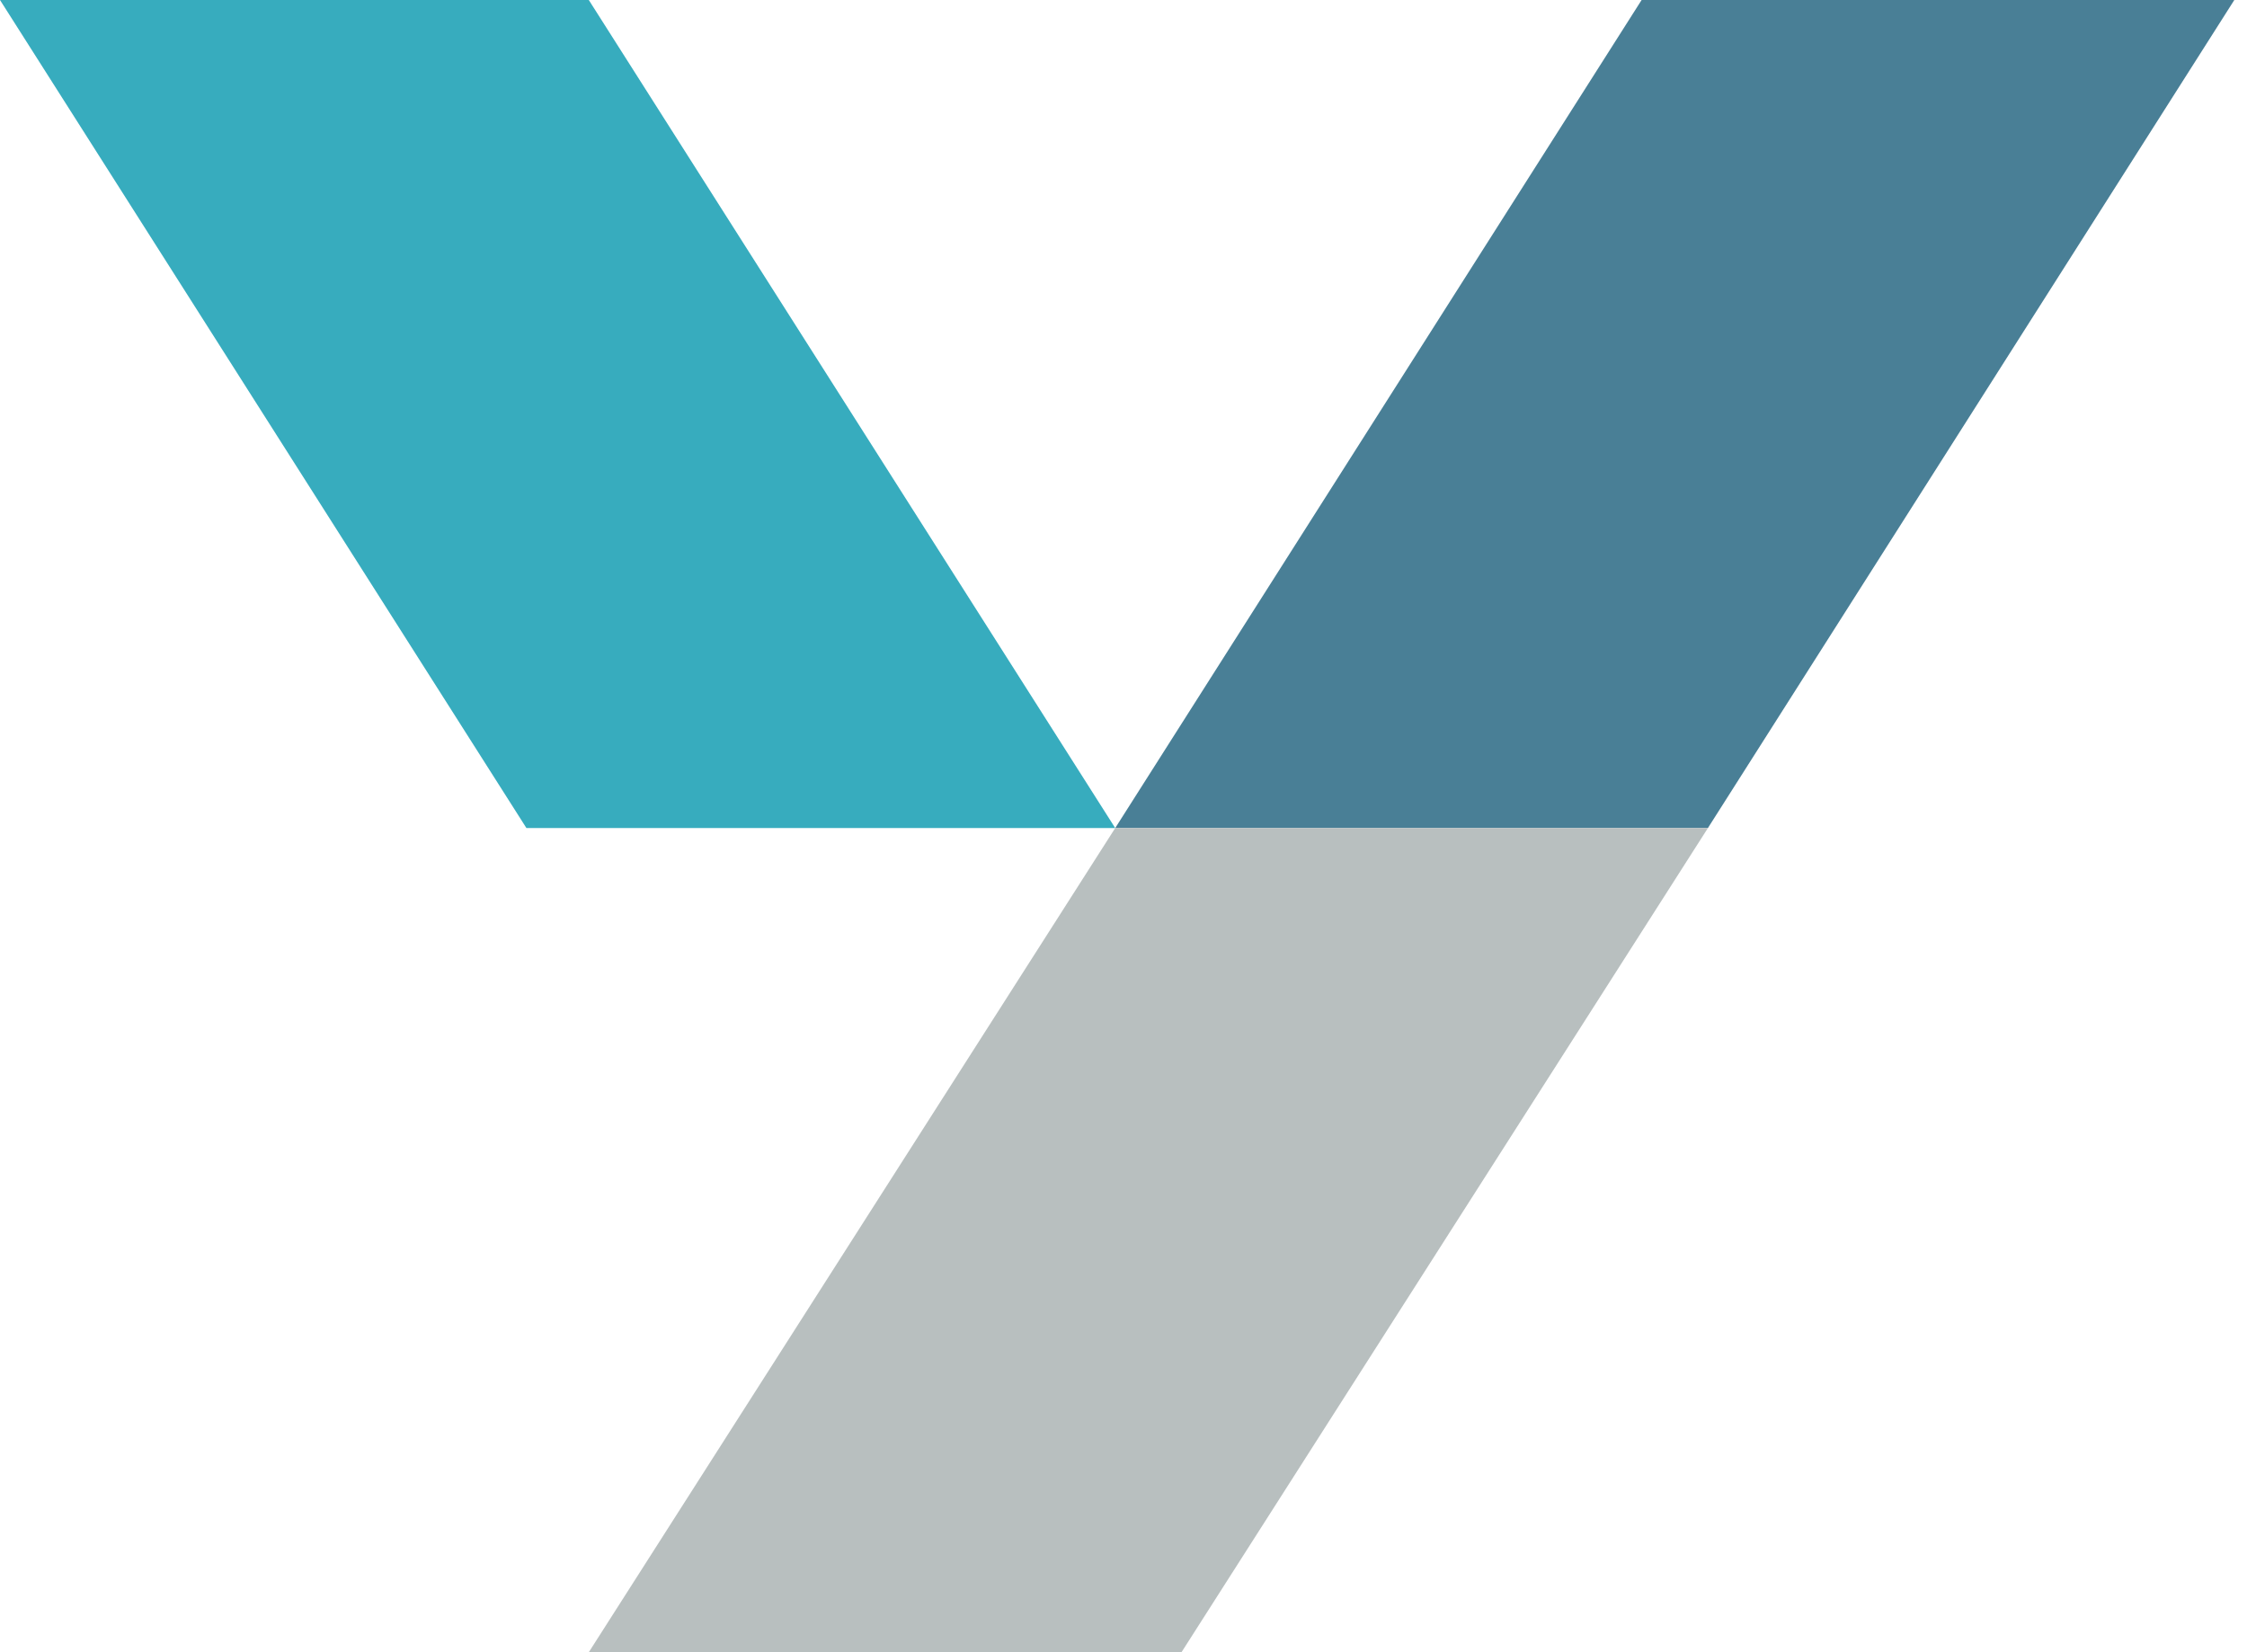 <?xml version="1.0" encoding="UTF-8"?> <svg xmlns="http://www.w3.org/2000/svg" width="102" height="75" viewBox="0 0 102 75" fill="none"> <path d="M23.896 37.588H50.624L26.728 0H0L23.896 37.588Z" fill="#37ACBE"></path> <path d="M77.528 37.588H50.624L74.519 0H101.424L77.528 37.588Z" fill="#497F96"></path> <path d="M53.633 75H26.728L50.624 37.588H77.529L53.633 75Z" fill="#B8BFBF"></path> </svg> 